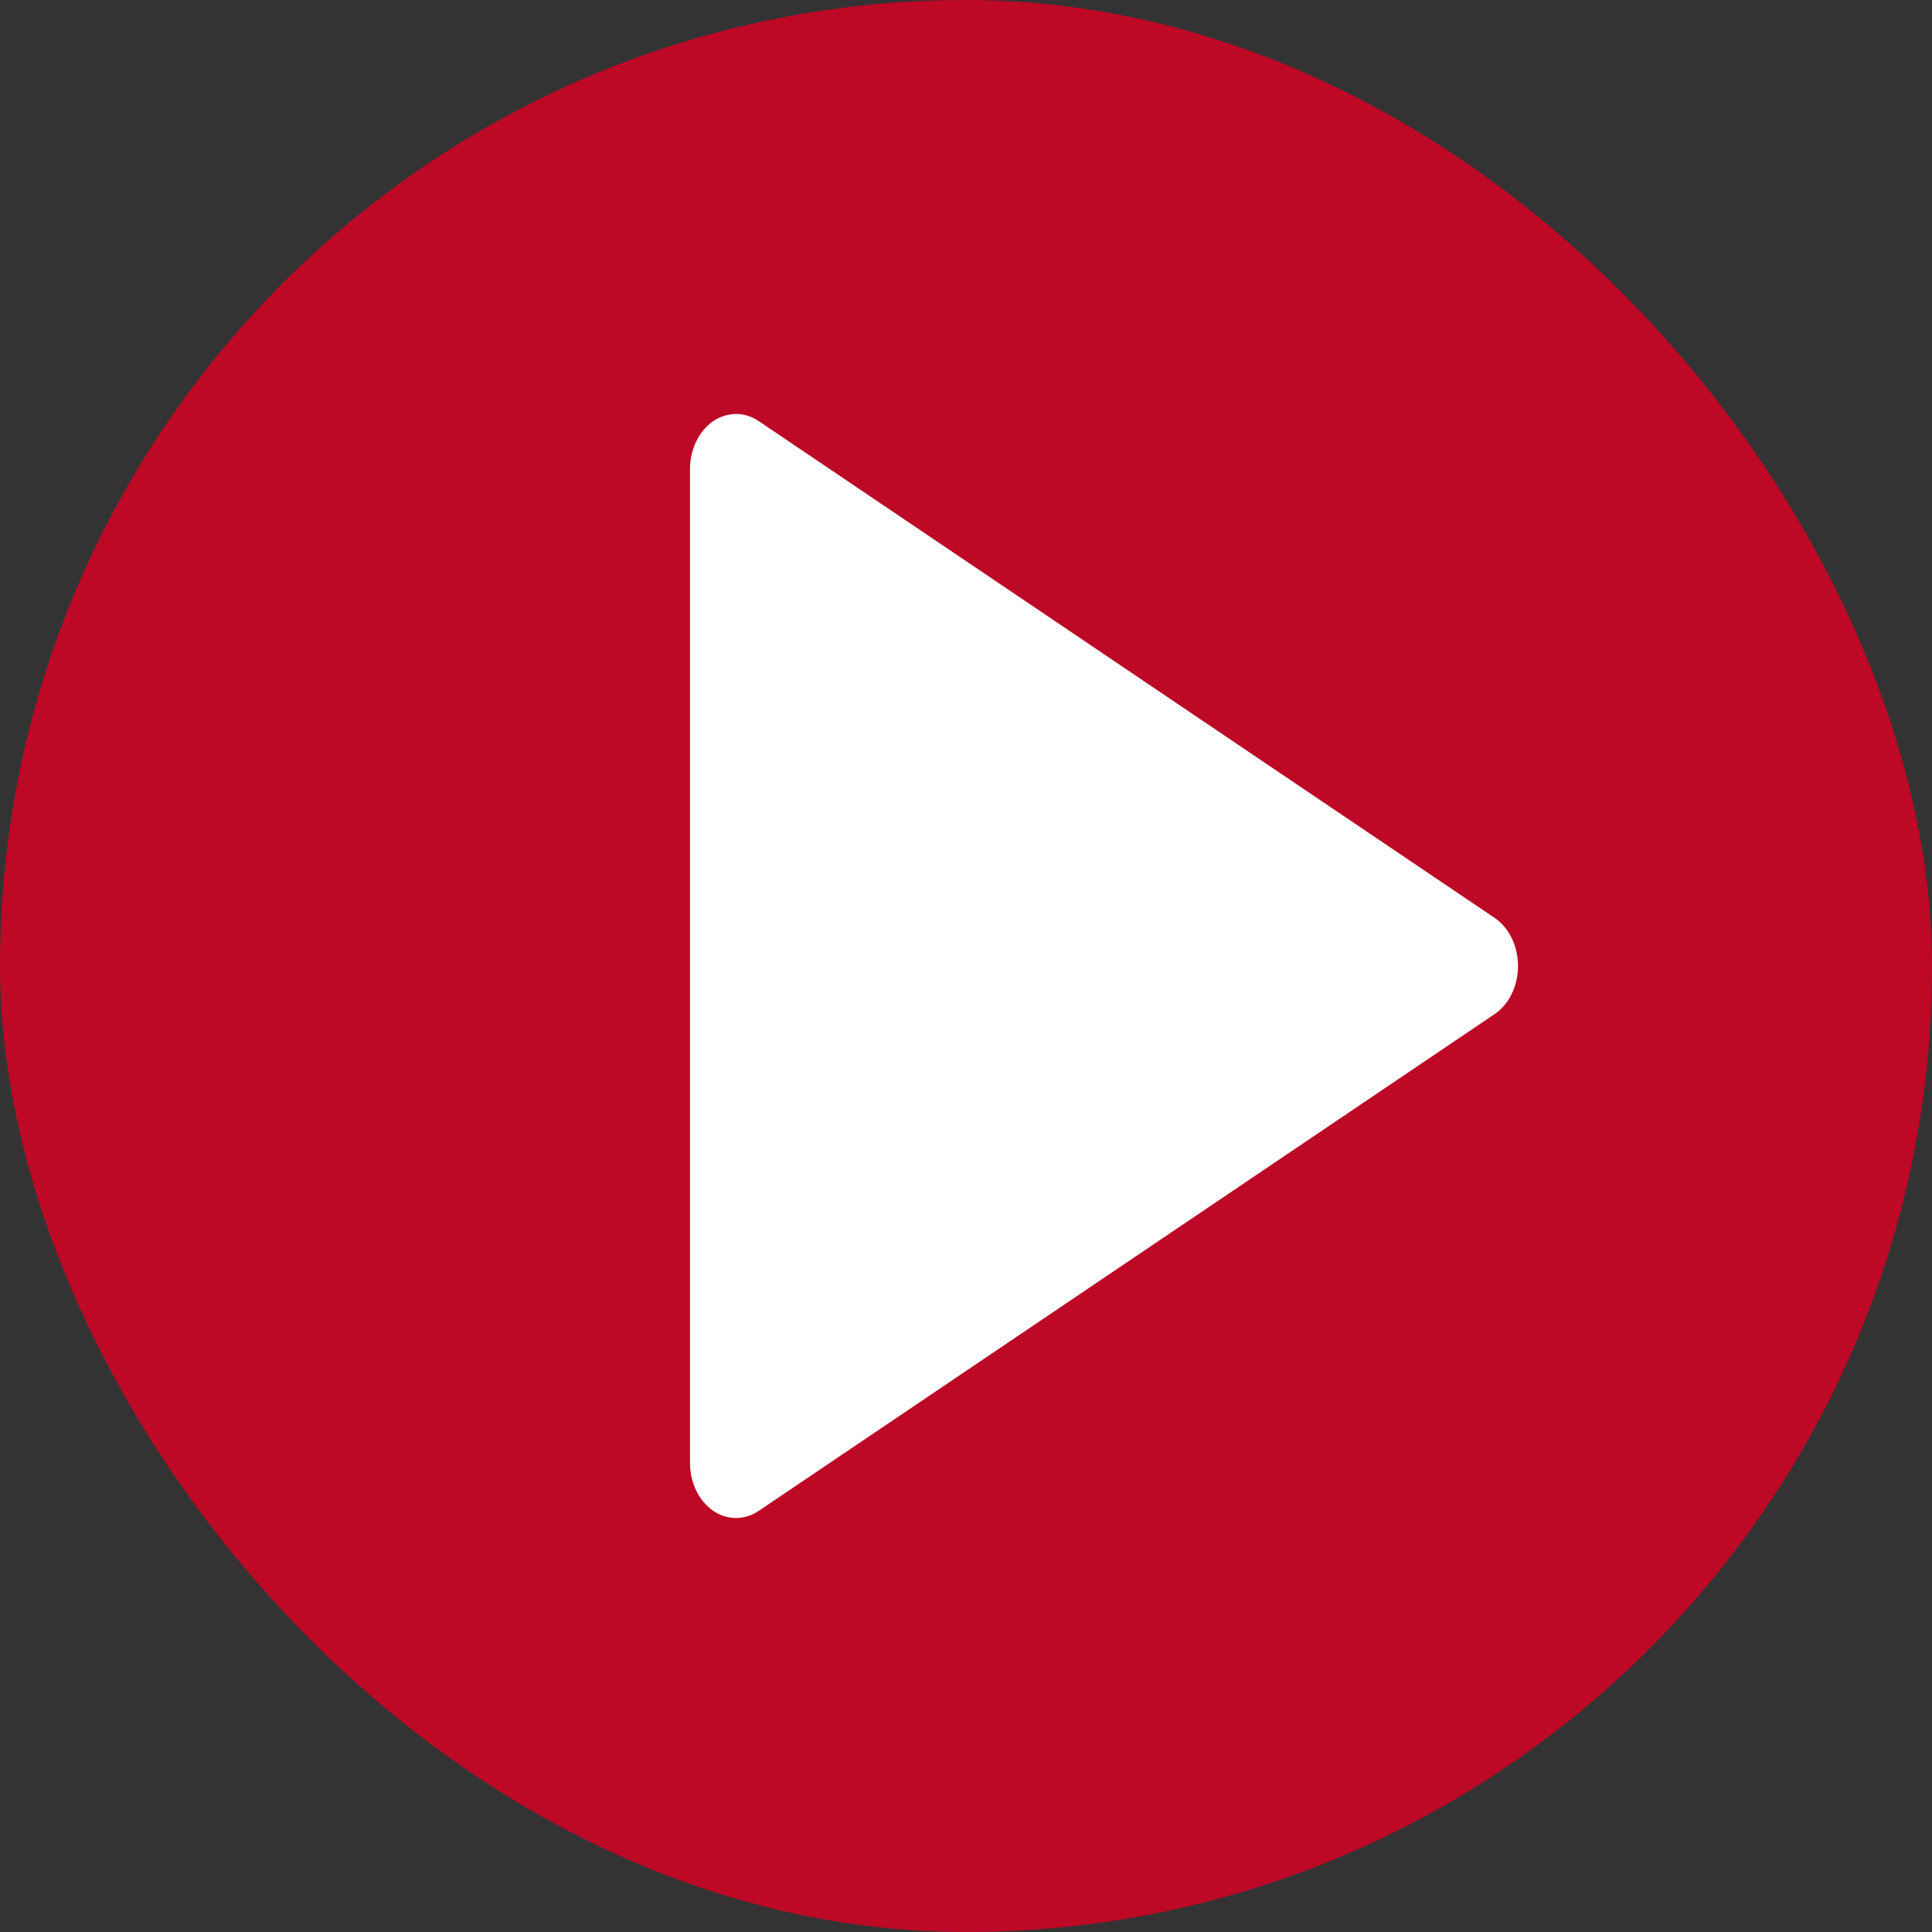 <svg width="14" height="14" viewBox="0 0 14 14" fill="none" xmlns="http://www.w3.org/2000/svg">
<rect x="0" y="0" width="14" height="14" fill="#333333" stroke="none"/>
<rect width="14" height="14" rx="7" fill="#BD0826"/>
<path d="M10.83 6.651L5.497 3.051C5.446 3.017 5.389 2.999 5.331 3C5.273 3.001 5.216 3.019 5.165 3.054C5.115 3.09 5.073 3.14 5.044 3.201C5.015 3.261 5 3.33 5 3.4V10.6C5 10.67 5.015 10.739 5.044 10.799C5.073 10.86 5.115 10.91 5.165 10.946C5.216 10.981 5.274 11 5.333 11C5.389 11 5.446 10.983 5.497 10.949L10.83 7.349C10.935 7.278 11 7.145 11 7C11 6.855 10.935 6.722 10.83 6.651Z" fill="white"/>
</svg>
